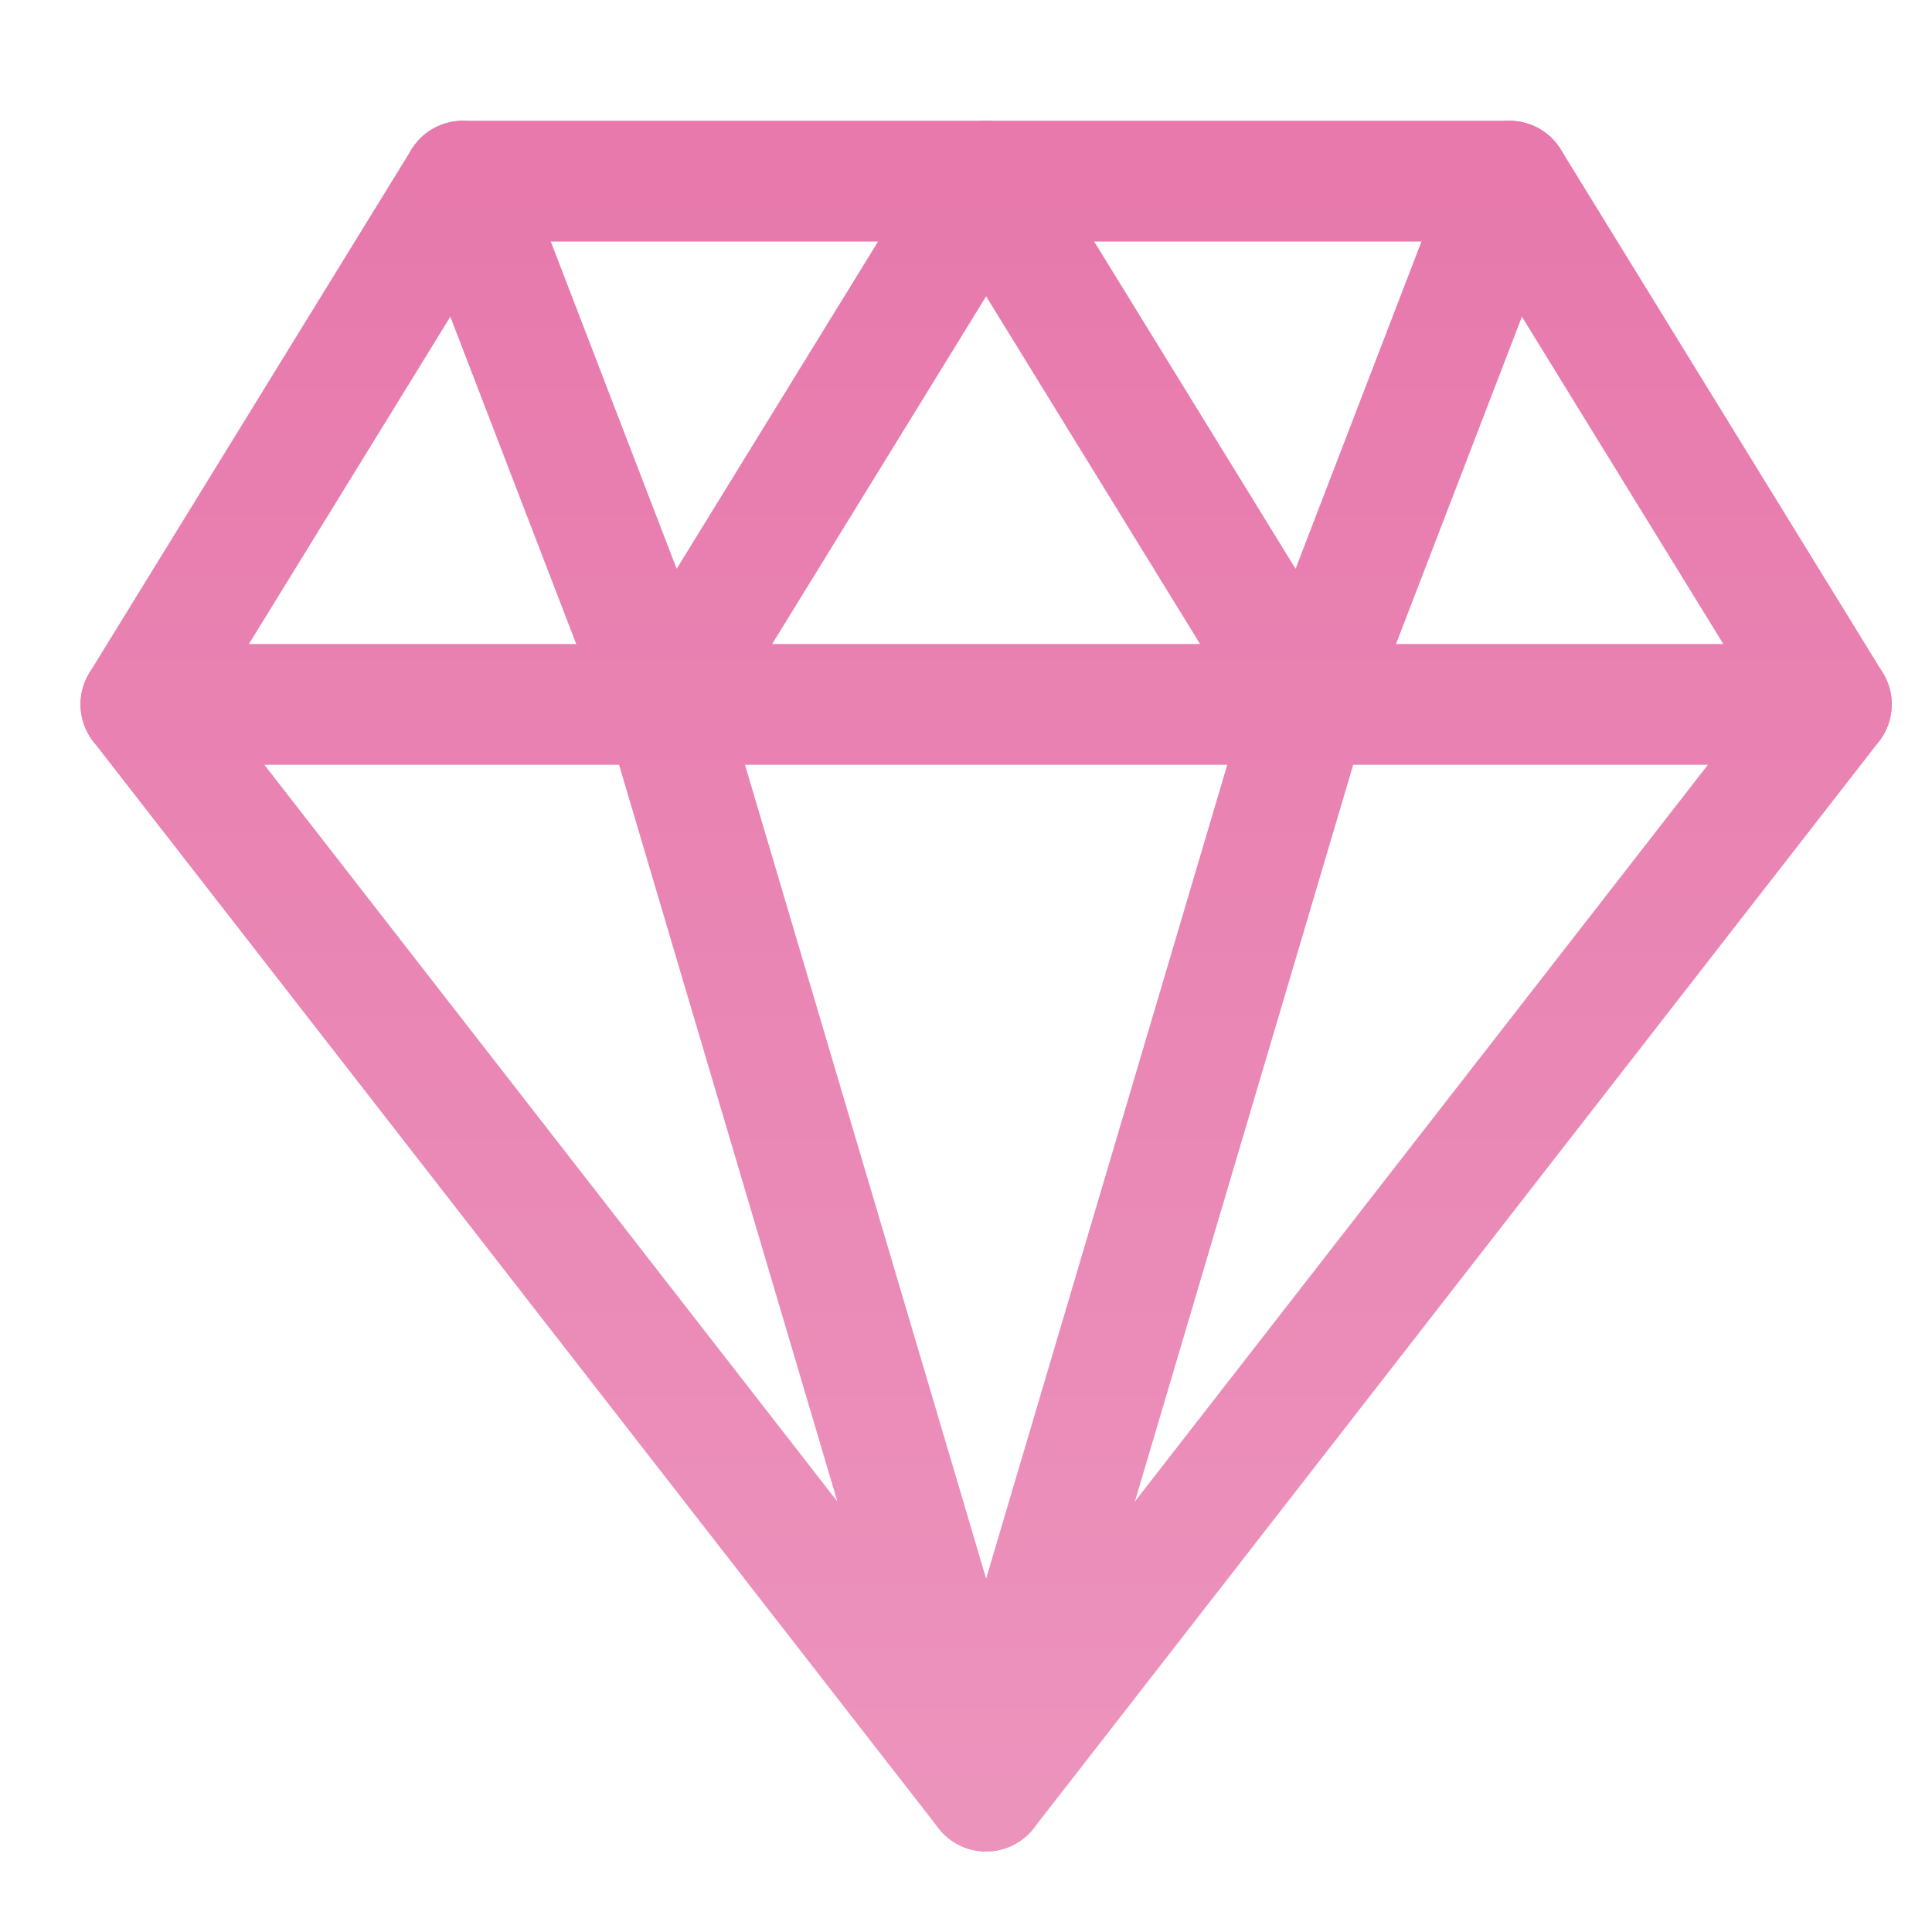 <svg xmlns="http://www.w3.org/2000/svg" width="48" height="48"><defs><linearGradient id="gradient-pink" x1="0%" x2="0%" y1="0%" y2="100%"><stop offset="0%" stop-color="#E779AC"></stop><stop offset="100%" stop-color="#EC93BC"></stop></linearGradient></defs><g fill="none" stroke="url(#gradient-pink)" stroke-linecap="round" stroke-linejoin="round" stroke-width="3" class="nc-icon-wrapper" transform="translate(.5 .5)"><path d="M3 17h42M24 44l8-27-8-13M24 4l-8 13 8 27M11 4l5 13M37 4l-5 13" data-cap="butt" data-color="color-2"></path><path d="M45 17 24 44 3 17l8-13h26z"></path></g></svg>
